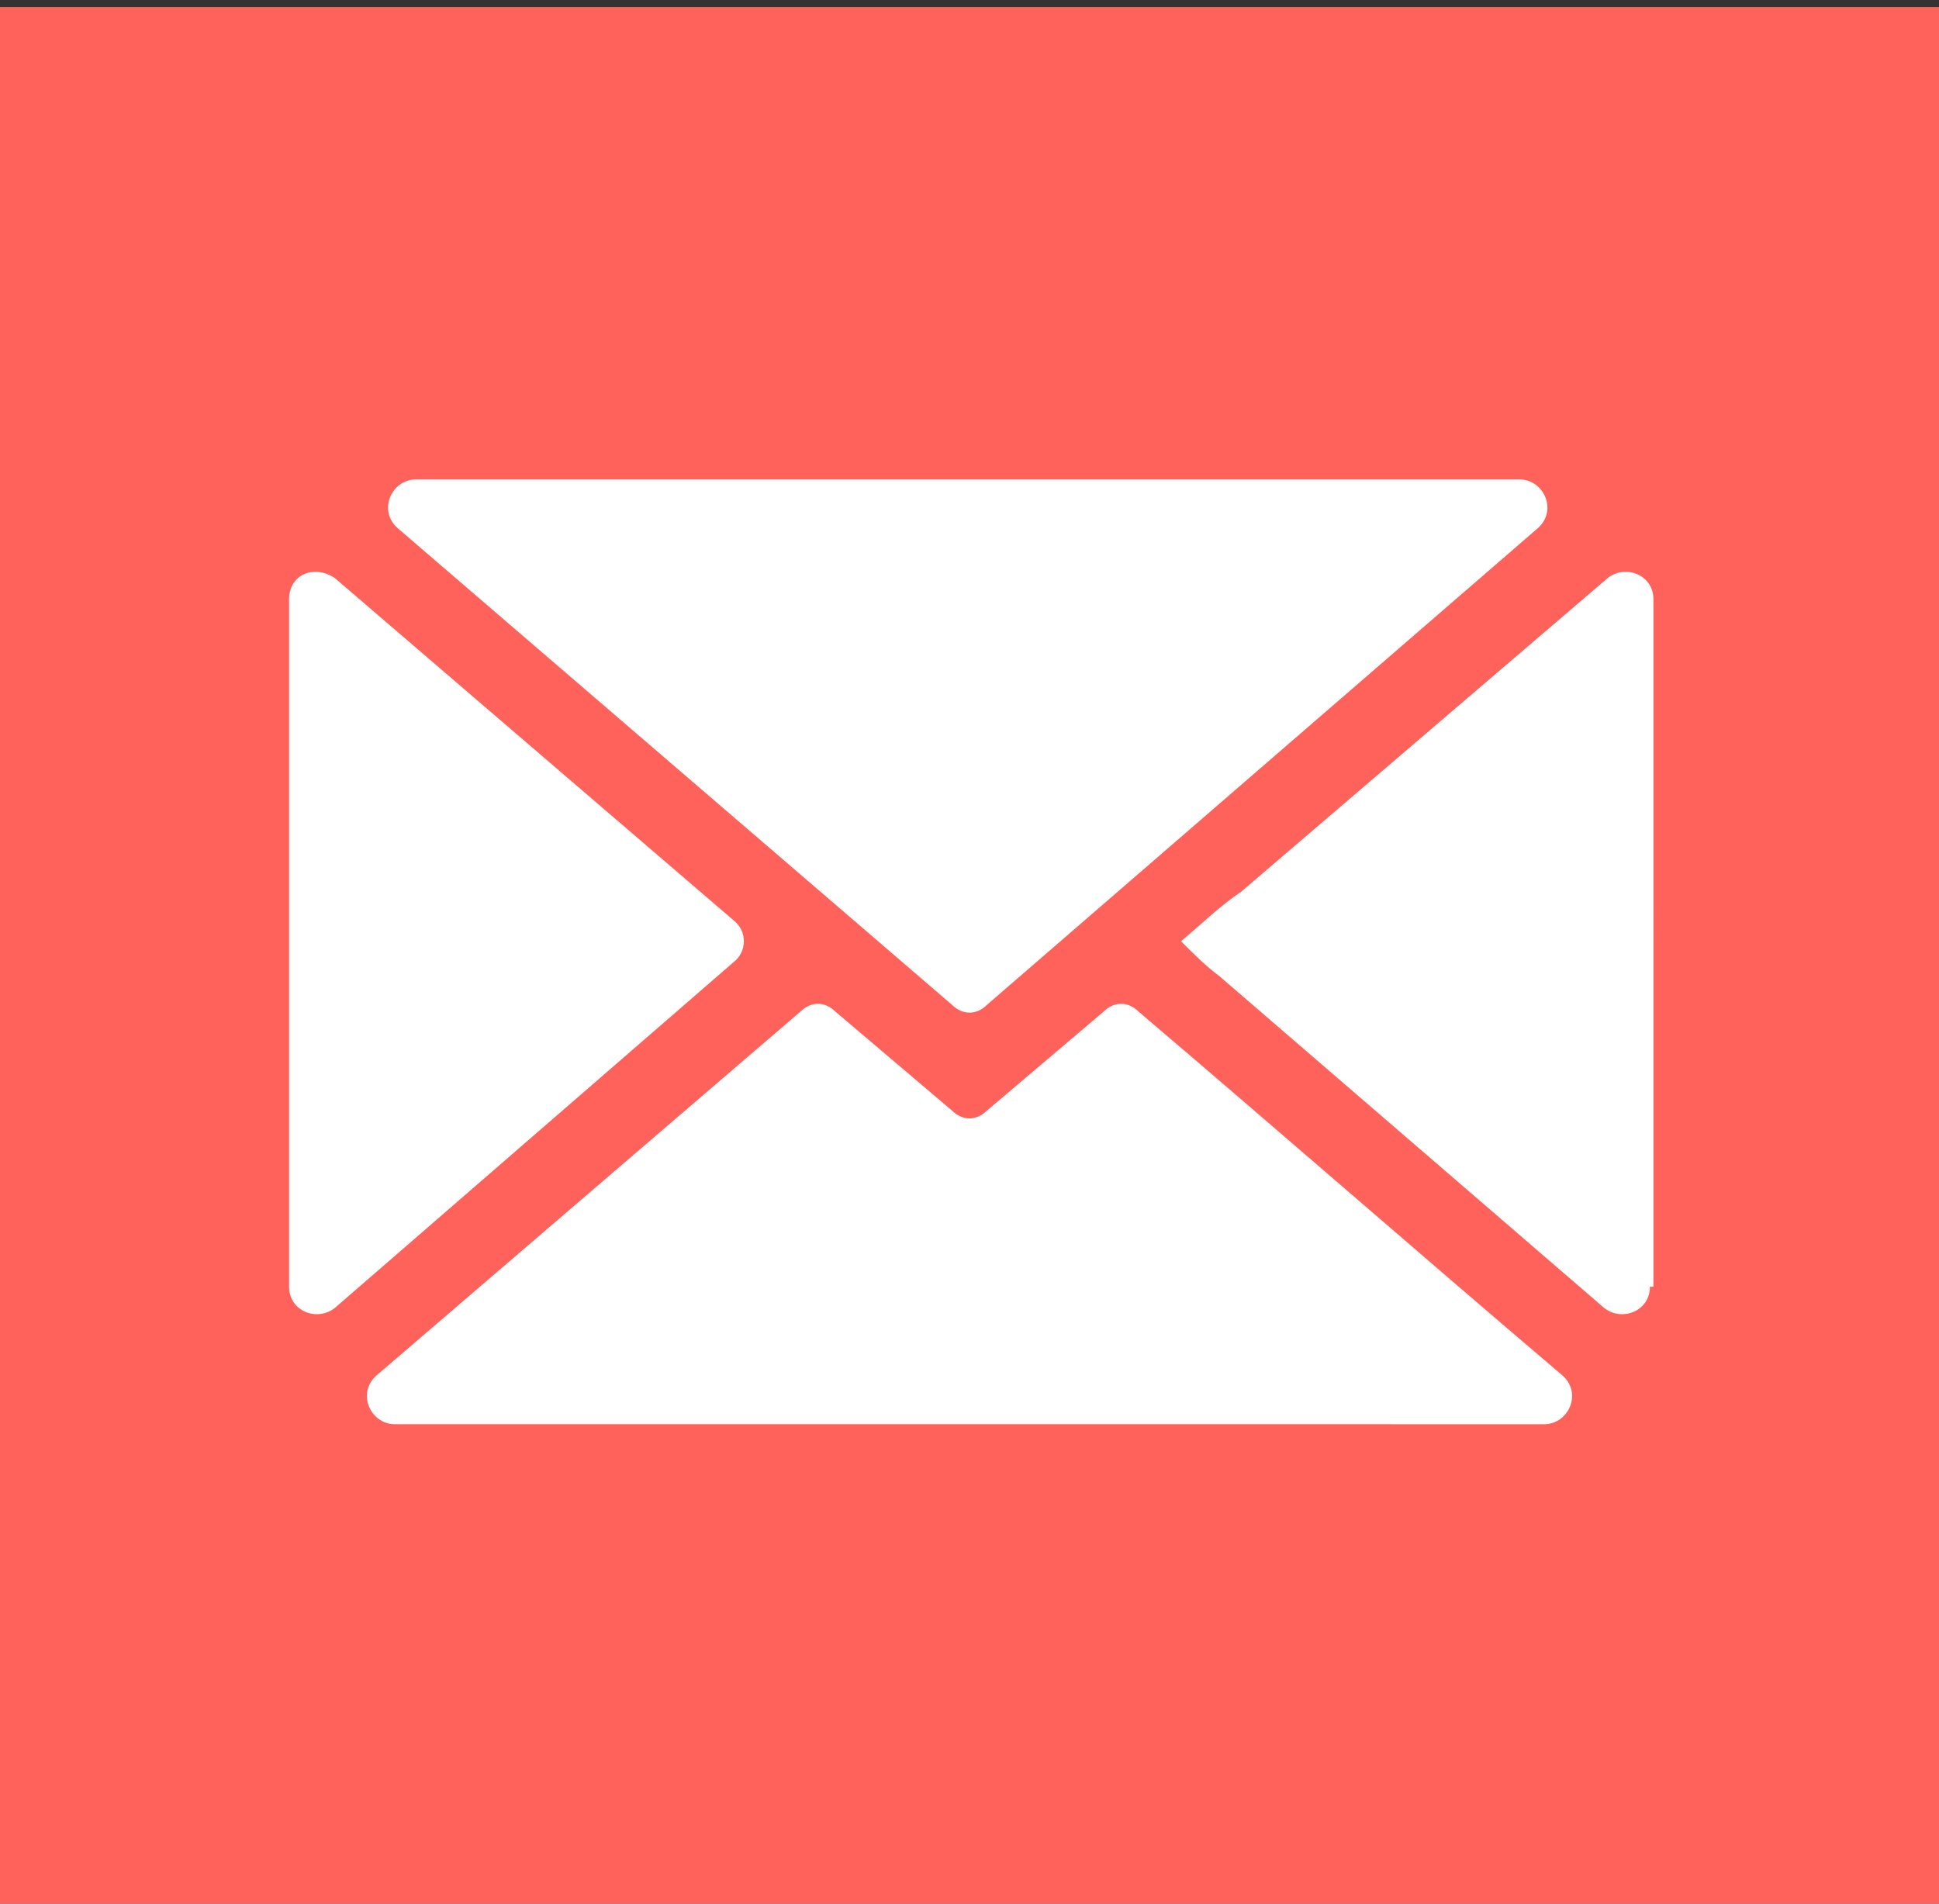 <?xml version="1.0" encoding="utf-8"?>
<!-- Generator: Adobe Illustrator 23.0.5, SVG Export Plug-In . SVG Version: 6.00 Build 0)  -->
<svg version="1.1" id="Capa_1" xmlns="http://www.w3.org/2000/svg" xmlns:xlink="http://www.w3.org/1999/xlink" x="0px" y="0px"
	 viewBox="0 0 55 54" style="enable-background:new 0 0 55 54;" xml:space="preserve">
<rect x="0" y="0" width="55" height="54" fill="#333333" stroke="none"/>
<style type="text/css">
	.st0{fill:#FF625A;}
	.st1{fill:#FFFFFF;}
</style>
<rect x="0" y="0.2" class="st0" width="55.1" height="53.8"/>
<g>
	<path class="st1" d="M46.8,36.5c0,0.7-0.8,1-1.3,0.6c-3.6-3.1-7.3-6.3-10.9-9.4c-0.4-0.3-0.7-0.6-1.1-1c0.6-0.5,1.1-1,1.7-1.4
		c3.5-3,6.9-5.9,10.4-8.9c0.5-0.4,1.3-0.1,1.3,0.6V36.5z"/>
	<path class="st1" d="M27,28.5L11.3,15c-0.6-0.5-0.2-1.4,0.5-1.4h31.3c0.7,0,1.1,0.9,0.5,1.4L28,28.5C27.7,28.8,27.3,28.8,27,28.5z"
		/>
	<path class="st1" d="M23.7,28.7l3.3,2.8c0.3,0.3,0.7,0.3,1,0l3.3-2.8c0.3-0.3,0.7-0.3,1,0c4,3.4,8,6.9,12,10.3
		c0.6,0.5,0.2,1.4-0.5,1.4H11.2c-0.7,0-1.1-0.9-0.5-1.4l12-10.3C23,28.4,23.4,28.4,23.7,28.7z"/>
	<path class="st1" d="M9.5,16.4l11.3,9.7c0.4,0.3,0.4,0.9,0,1.2L9.5,37.1c-0.5,0.4-1.3,0.1-1.3-0.6V17C8.2,16.3,8.9,16,9.5,16.4z"/>
</g>
</svg>
